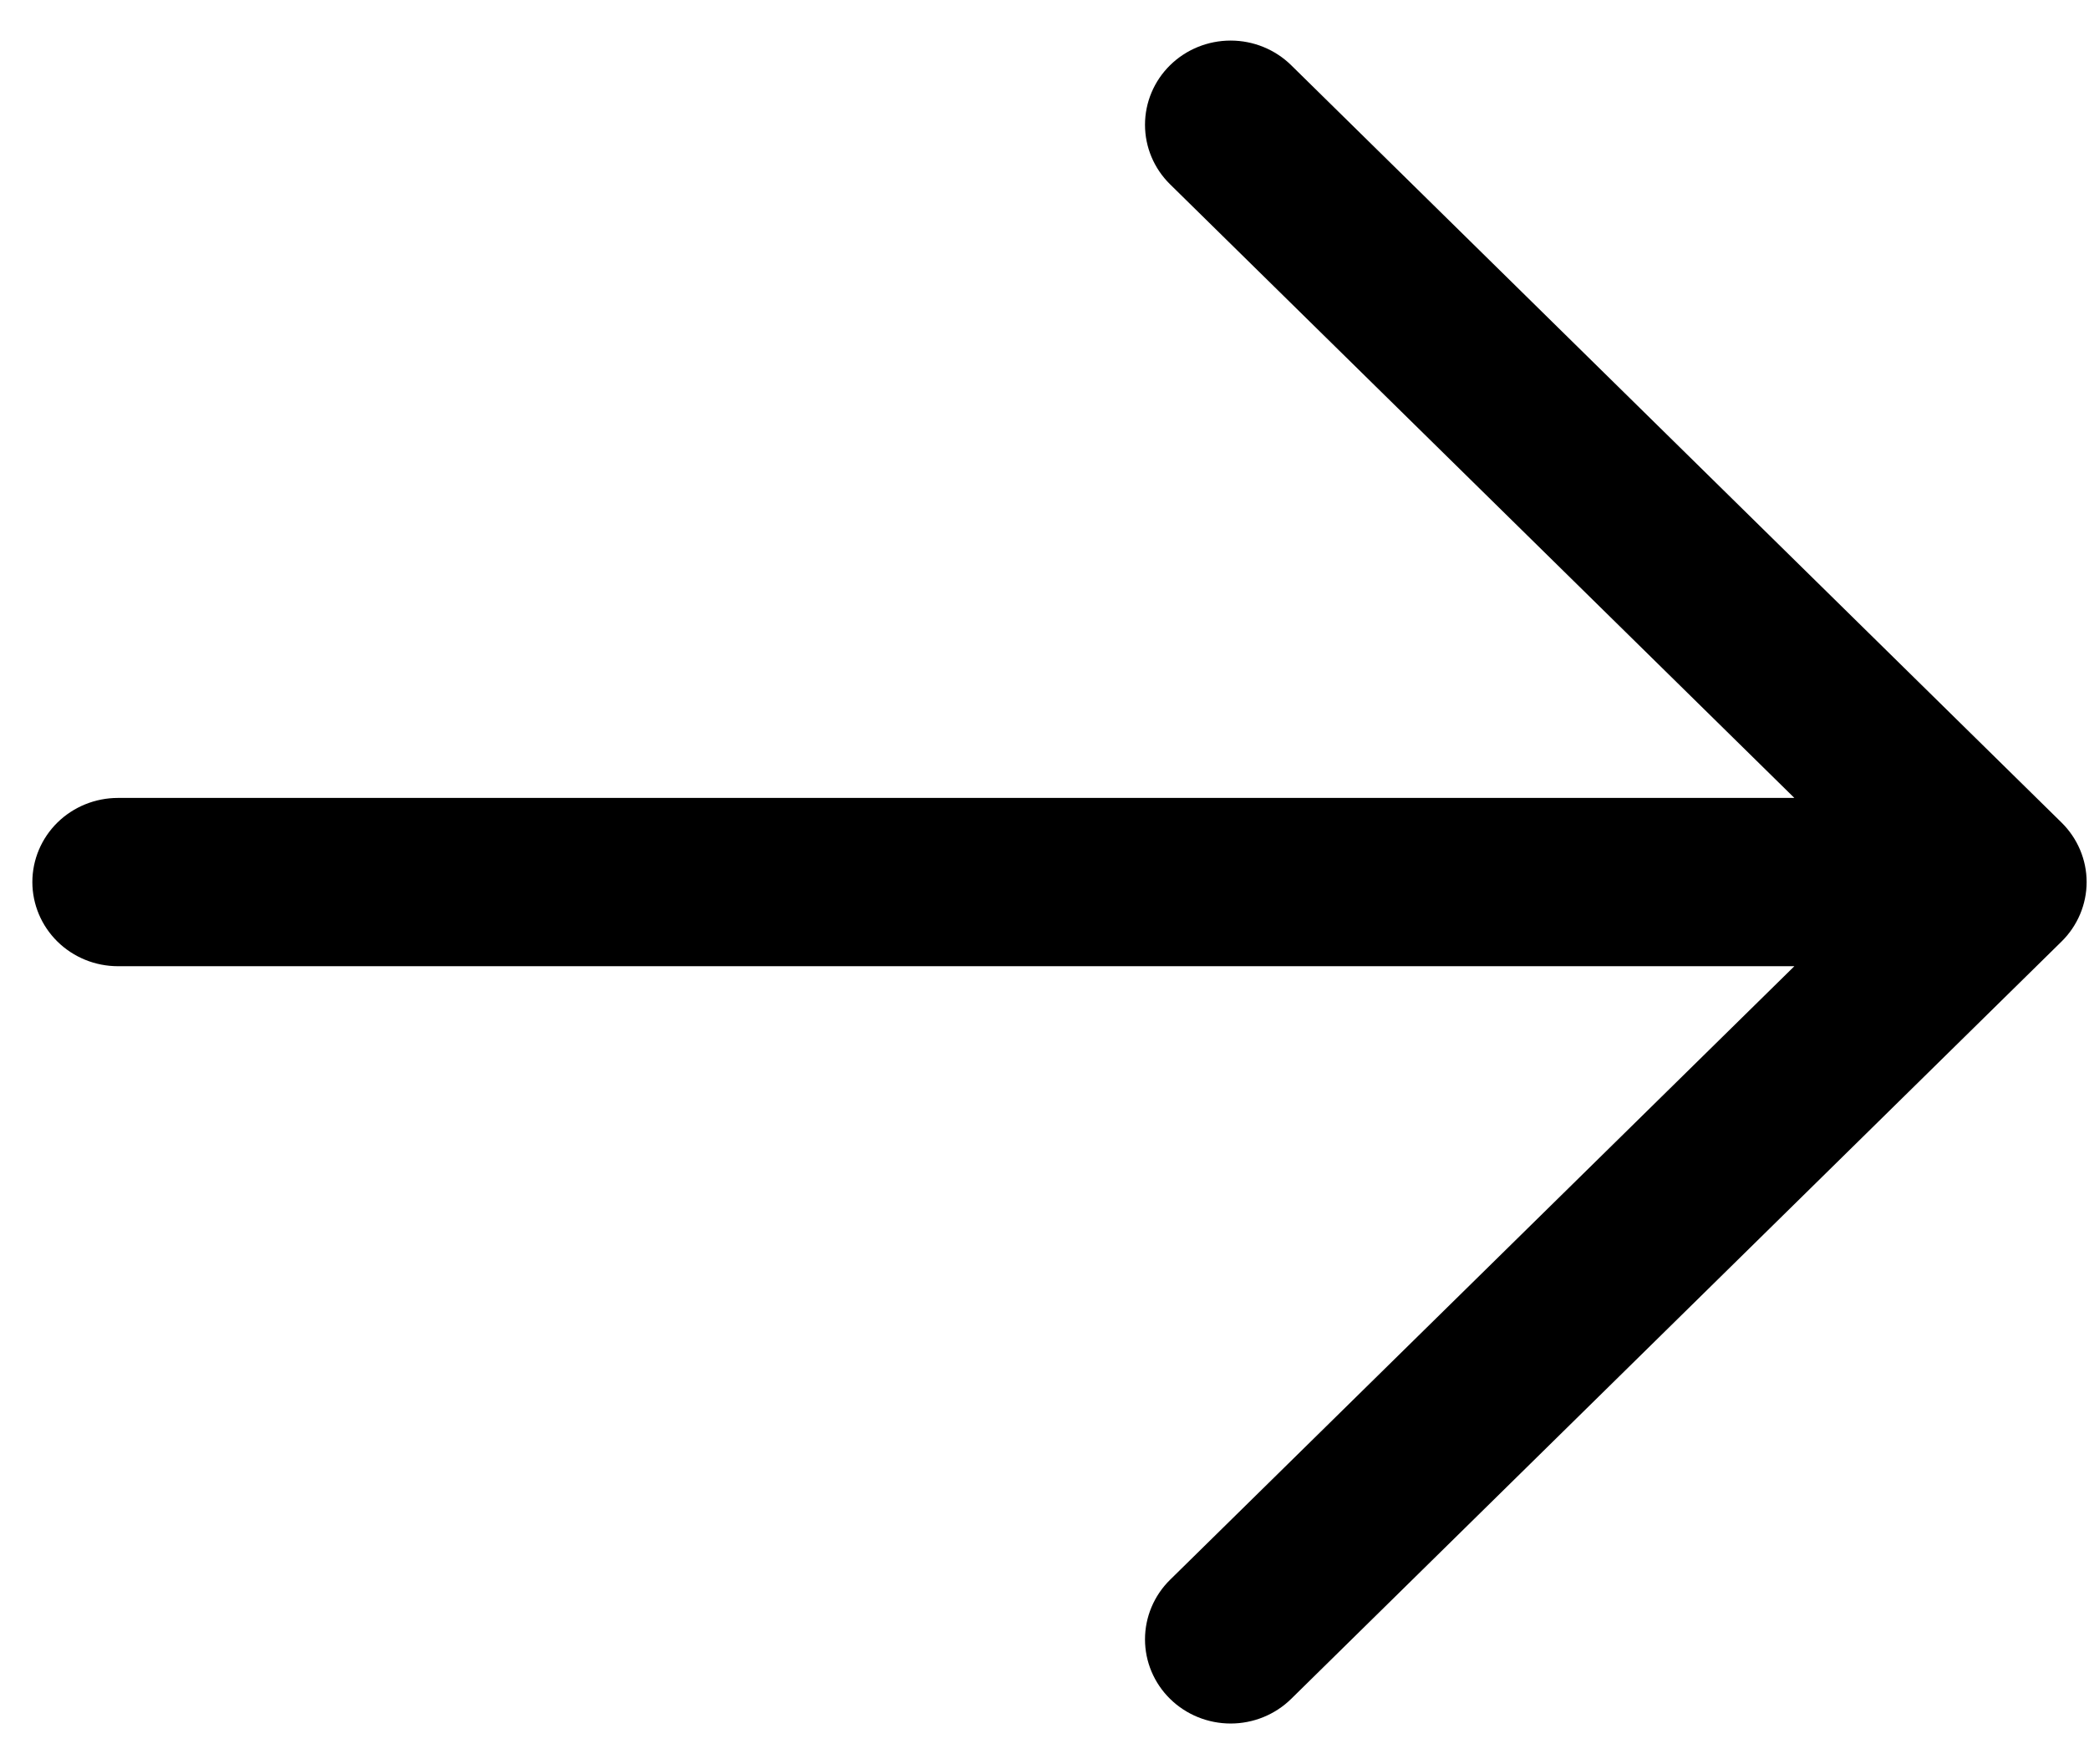 <svg width="45" height="38" viewBox="0 0 45 38" fill="none" xmlns="http://www.w3.org/2000/svg">
<path d="M44.408 20.282L27.814 36.595C27.468 36.935 26.999 37.126 26.51 37.126C26.02 37.126 25.551 36.935 25.205 36.595C24.859 36.255 24.665 35.794 24.665 35.313C24.665 34.832 24.859 34.37 25.205 34.03L38.653 20.813H2.541C2.052 20.813 1.583 20.622 1.237 20.282C0.892 19.942 0.697 19.481 0.697 19C0.697 18.519 0.892 18.058 1.237 17.718C1.583 17.379 2.052 17.188 2.541 17.188H38.653L25.205 3.97C24.859 3.63 24.665 3.169 24.665 2.688C24.665 2.207 24.859 1.745 25.205 1.405C25.551 1.065 26.02 0.874 26.51 0.874C26.999 0.874 27.468 1.065 27.814 1.405L44.408 17.718C44.579 17.886 44.715 18.086 44.808 18.306C44.901 18.526 44.949 18.762 44.949 19C44.949 19.238 44.901 19.474 44.808 19.694C44.715 19.914 44.579 20.114 44.408 20.282Z" fill="black"/>
</svg>
